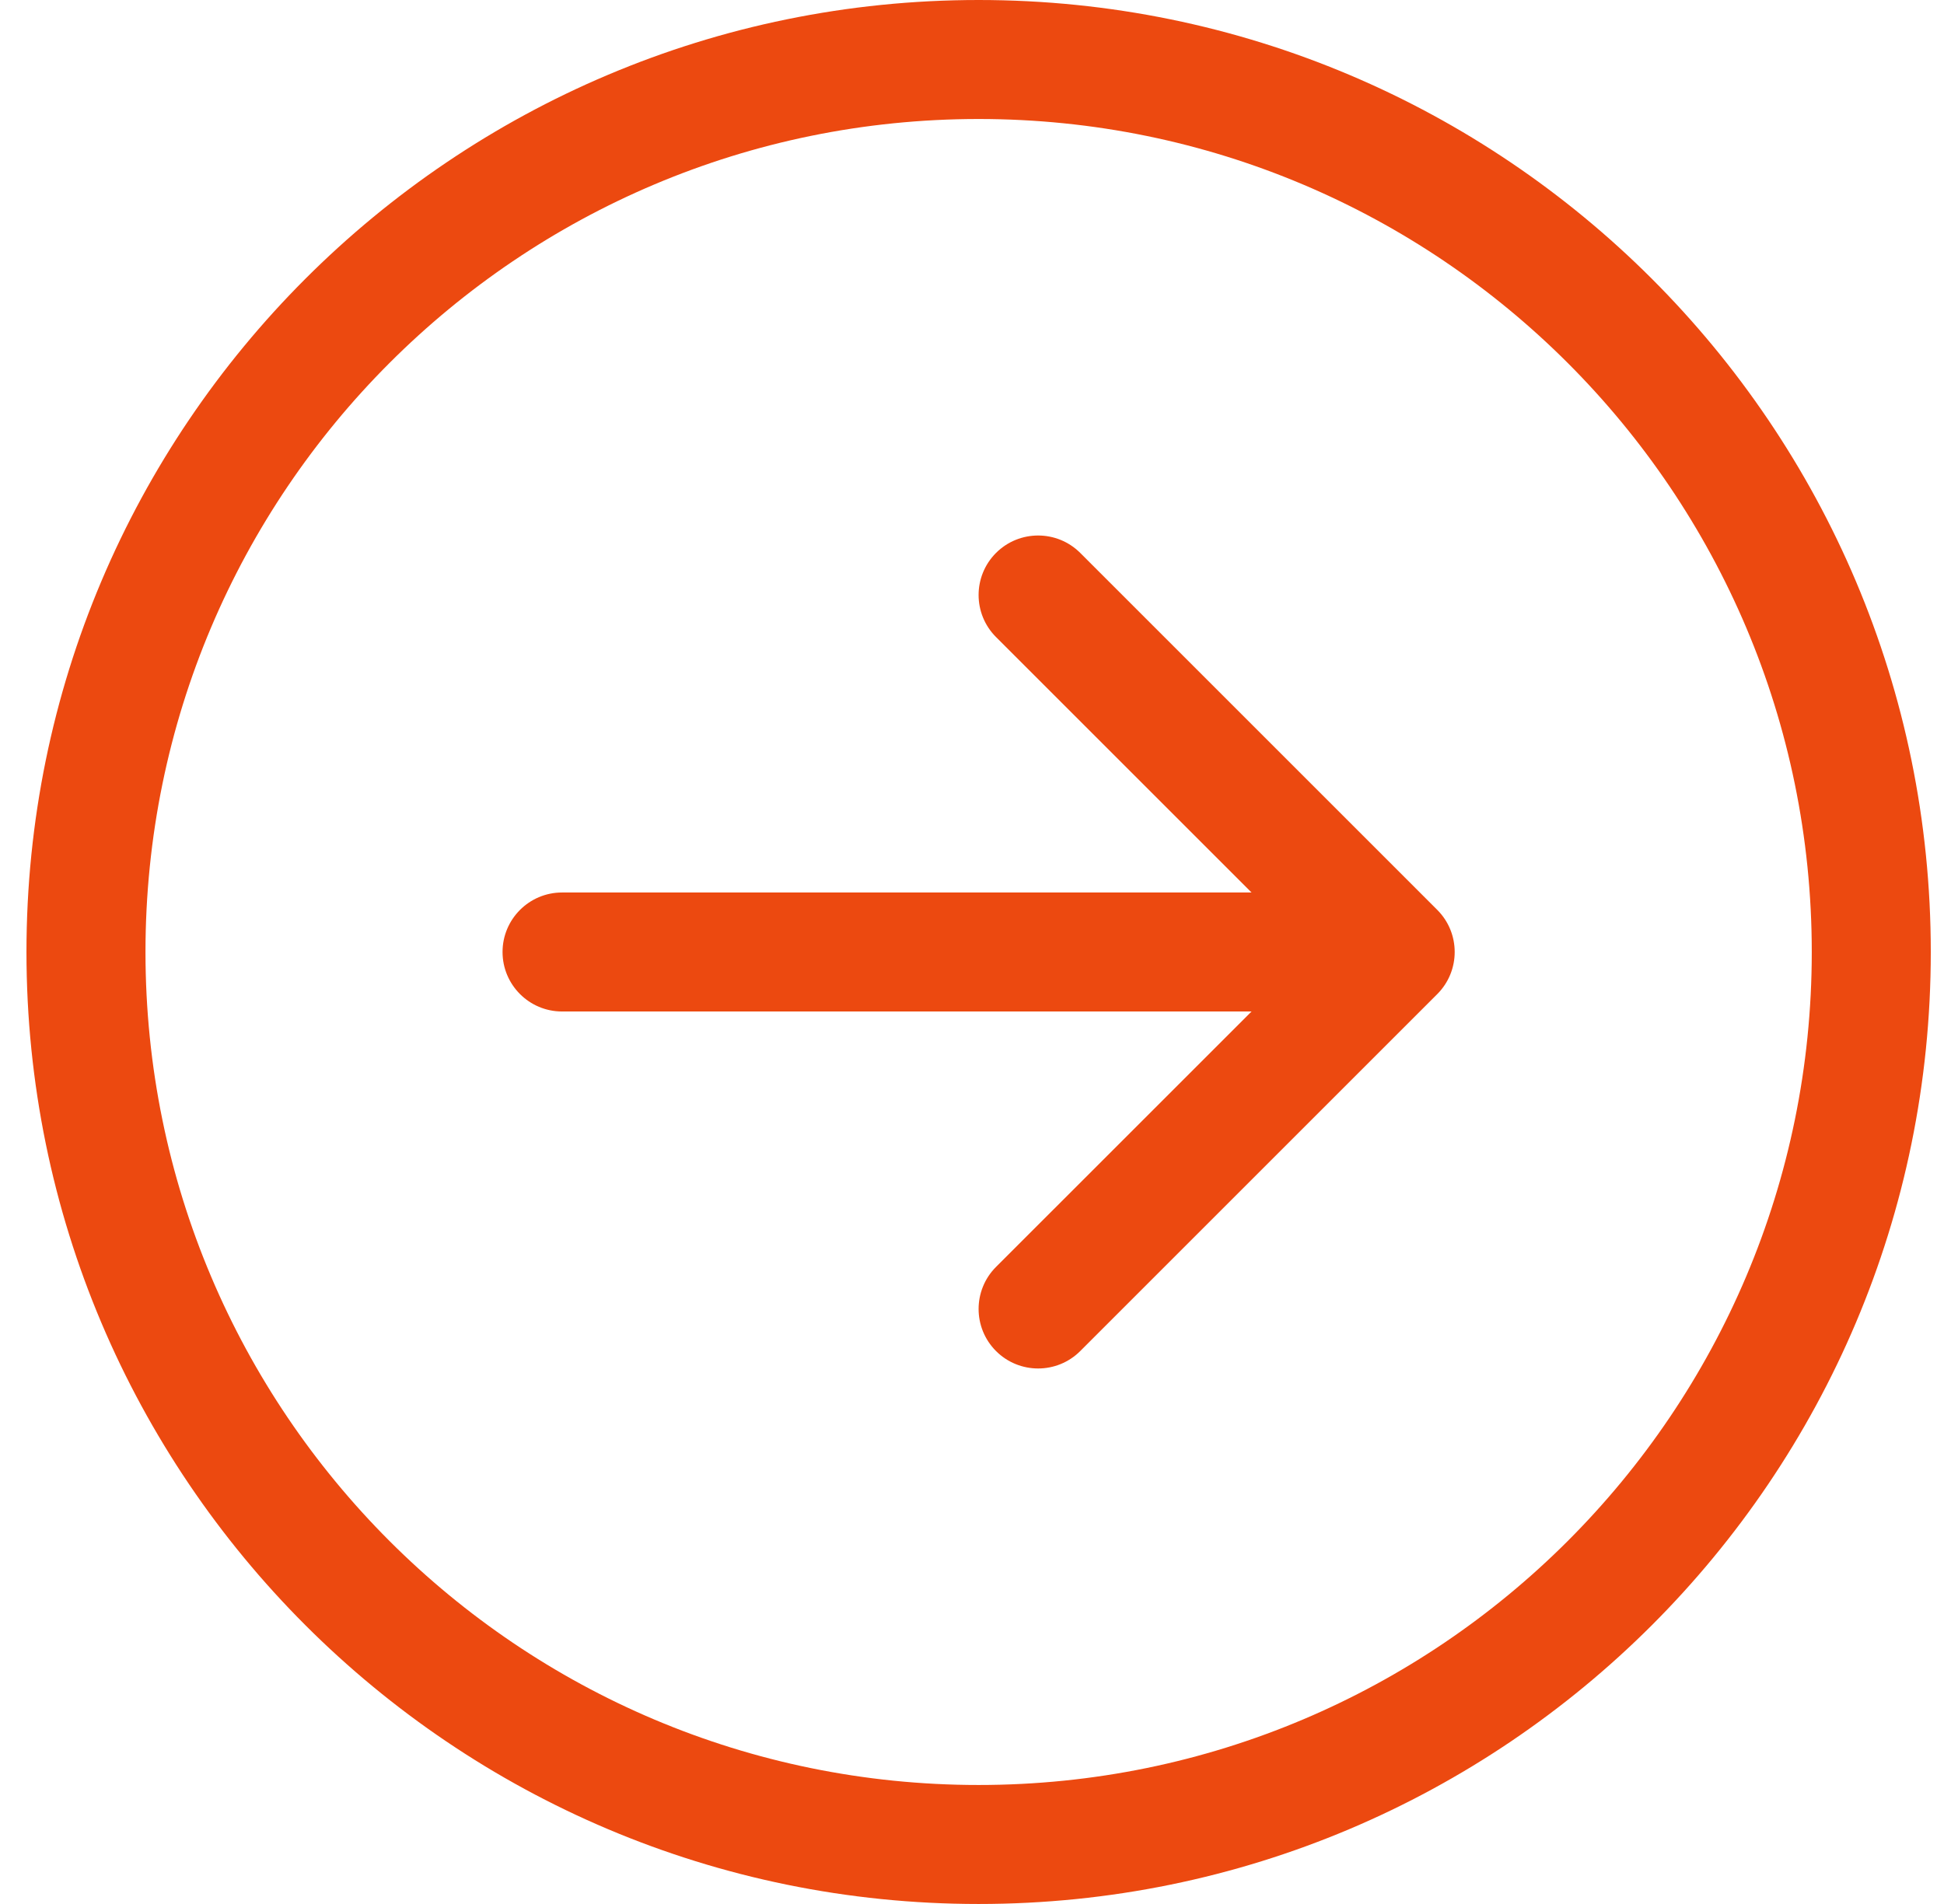 <svg width="49" height="48" viewBox="0 0 49 48" fill="none" xmlns="http://www.w3.org/2000/svg">
<path fill-rule="evenodd" clip-rule="evenodd" d="M3.667 24C3.667 35.598 13.069 45 24.667 45C36.265 45 45.667 35.598 45.667 24C45.667 12.402 36.265 3 24.667 3C13.069 3 3.667 12.402 3.667 24ZM48.667 24C48.667 37.255 37.922 48 24.667 48C11.412 48 0.667 37.255 0.667 24C0.667 10.745 11.412 0 24.667 0C37.922 0 48.667 10.745 48.667 24ZM14.167 22.5C13.339 22.5 12.667 23.172 12.667 24C12.667 24.828 13.339 25.5 14.167 25.5H31.546L25.106 31.939C24.52 32.525 24.52 33.475 25.106 34.061C25.692 34.646 26.642 34.646 27.228 34.061L36.228 25.061C36.813 24.475 36.813 23.525 36.228 22.939L27.228 13.939C26.642 13.354 25.692 13.354 25.106 13.939C24.52 14.525 24.52 15.475 25.106 16.061L31.546 22.5H14.167Z" fill="#EC4910"/>
</svg>

